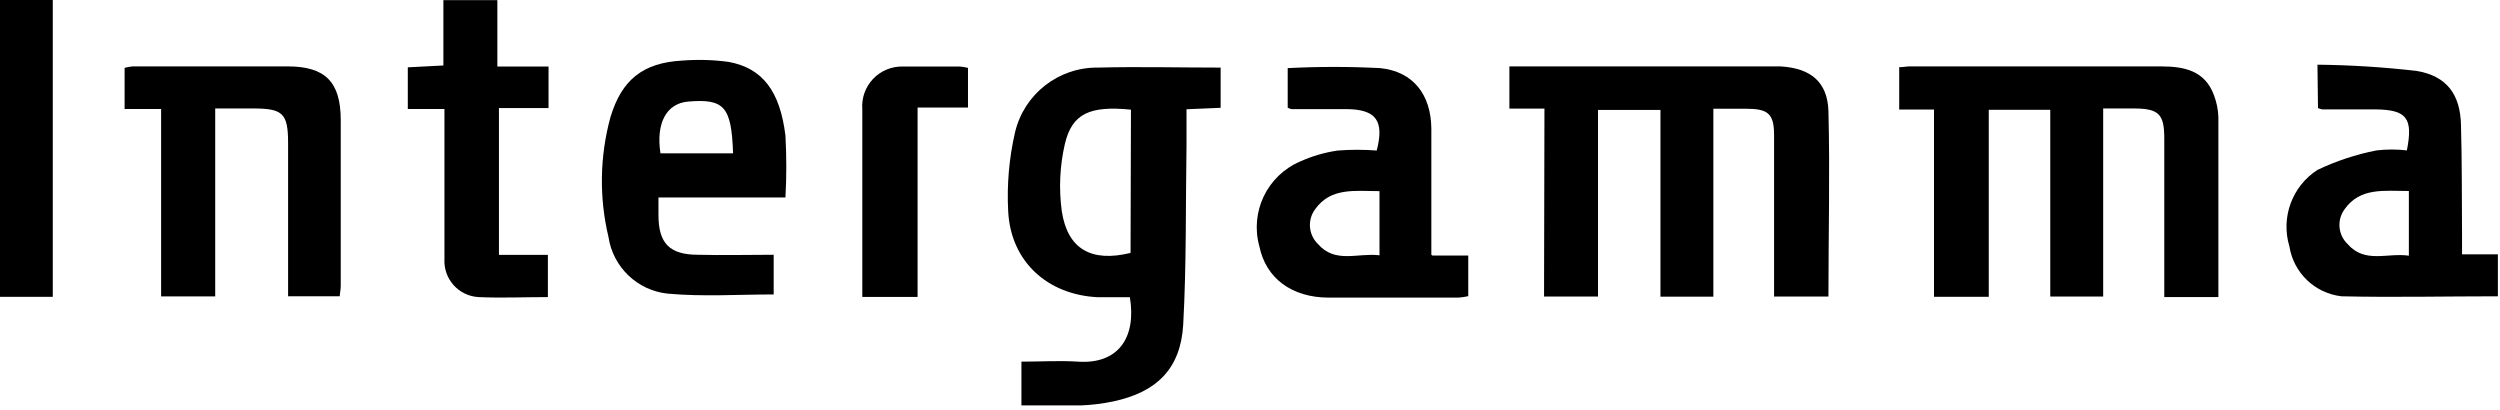 <?xml version="1.0" encoding="utf-8"?>
<svg xmlns="http://www.w3.org/2000/svg" xmlns:xlink="http://www.w3.org/1999/xlink" width="189px" height="31px" viewBox="0 0 189 31" version="1.1">
    <title>intergamma-logo</title>
    <g id="Page-1" stroke="none" stroke-width="1" fill="none" fill-rule="evenodd">
        <g id="intergamma-logo" fill="#000000">
            <path d="M167.74,22.46 L163.62,22.46 C163.62,21.97 163.62,21.51 163.62,21.06 C163.62,17.53 163.62,14 163.62,10.47 C163.62,8.61 163.2,8.21 161.32,8.2 L159,8.2 L159,22.42 L155,22.42 L155,8.3 L150.35,8.3 L150.35,22.44 L146.21,22.44 L146.21,8.28 L143.58,8.28 L143.58,5.08 C143.88,5.08 144.13,5.02 144.38,5.02 L163.38,5.02 C165.13,5.02 166.7,5.34 167.38,7.21 C167.579,7.735 167.69,8.289 167.71,8.85 C167.71,13.36 167.71,17.85 167.71,22.46" id="Path"/>
            <path d="M116.76,8.21 L114.11,8.21 L114.11,5.02 L133.17,5.02 C133.65,5.02 134.17,5.02 134.6,5.02 C136.87,5.15 138.17,6.18 138.23,8.42 C138.35,13.05 138.23,17.69 138.23,22.42 L134.12,22.42 L134.12,20.8 C134.12,17.27 134.12,13.8 134.12,10.22 C134.12,8.58 133.66,8.22 131.98,8.22 L129.53,8.22 L129.53,22.43 L125.53,22.43 L125.53,8.31 L120.81,8.31 L120.81,22.42 L116.73,22.42 L116.76,8.21 Z" id="Path"/>
            <path d="M85.5,8.29 C82.39,7.98 81.04,8.58 80.5,10.9 C80.12,12.559 80.042,14.273 80.27,15.96 C80.71,18.86 82.53,19.84 85.47,19.12 L85.5,8.29 Z M92.28,5.1 L92.28,8.15 L89.7,8.26 C89.7,9.26 89.7,10.12 89.7,11.01 C89.63,15.53 89.7,20.01 89.45,24.56 C89.25,27.88 87.45,29.65 84.15,30.35 C83.34,30.52 82.517,30.62 81.69,30.65 C80.23,30.65 78.76,30.65 77.22,30.65 L77.22,27.34 C78.65,27.34 80.08,27.25 81.49,27.34 C84.49,27.55 85.93,25.58 85.42,22.47 C84.63,22.47 83.82,22.47 83,22.47 C79.19,22.29 76.42,19.78 76.22,15.99 C76.111,13.976 76.286,11.956 76.74,9.99 C77.431,7.101 80.03,5.075 83,5.11 C86.07,5.03 89.15,5.11 92.29,5.11 L92.28,5.1 Z" id="Shape"/>
            <path d="M104.29,14.45 C102.44,14.45 100.62,14.15 99.43,15.81 C98.827,16.613 98.913,17.738 99.63,18.44 C100.94,19.95 102.63,19.1 104.29,19.3 L104.29,14.45 Z M108.29,19.32 L111,19.32 L111,22.39 C110.753,22.446 110.502,22.482 110.25,22.5 C106.99,22.5 103.73,22.5 100.47,22.5 C97.62,22.5 95.7,21.01 95.21,18.63 C94.48,16.02 95.798,13.274 98.29,12.21 C99.196,11.8 100.155,11.52 101.14,11.38 C102.119,11.305 103.101,11.305 104.08,11.38 C104.67,9.12 104.02,8.27 101.81,8.25 L97.64,8.25 C97.538,8.23 97.44,8.193 97.35,8.14 L97.35,5.15 C99.682,5.03 102.018,5.03 104.35,5.15 C106.84,5.41 108.18,7.15 108.21,9.71 C108.21,12.38 108.21,15.05 108.21,17.71 L108.21,19.26 L108.29,19.32 Z" id="Shape"/>
            <path d="M182.11,14.44 C180.25,14.44 178.43,14.15 177.25,15.82 C176.655,16.63 176.753,17.756 177.48,18.45 C178.79,19.95 180.48,19.09 182.11,19.33 L182.11,14.44 Z M175.2,4.89 C177.7,4.917 180.196,5.074 182.68,5.36 C185,5.74 186,7.17 186.05,9.45 C186.13,12.2 186.11,14.95 186.13,17.7 L186.13,19.23 L188.84,19.23 L188.84,22.4 C184.84,22.4 180.95,22.49 177.02,22.4 C175.008,22.173 173.396,20.63 173.08,18.63 C172.418,16.448 173.278,14.092 175.19,12.85 C176.615,12.17 178.12,11.672 179.67,11.37 C180.431,11.28 181.199,11.28 181.96,11.37 C182.44,8.93 181.96,8.29 179.56,8.27 L175.56,8.27 C175.45,8.249 175.343,8.215 175.24,8.17 L175.2,4.89 Z" id="Shape"/>
            <path d="M16.27,8.2 L16.27,22.41 L12.18,22.41 L12.18,8.24 L9.42,8.24 L9.42,5.13 C9.616,5.074 9.817,5.037 10.02,5.02 C13.94,5.02 17.85,5.02 21.76,5.02 C24.6,5.02 25.76,6.21 25.76,9.08 C25.76,13.25 25.76,17.42 25.76,21.6 C25.76,21.85 25.71,22.09 25.68,22.4 L21.78,22.4 L21.78,18.3 C21.78,15.81 21.78,13.3 21.78,10.82 C21.78,8.55 21.37,8.2 19.12,8.2 L16.27,8.2" id="Path"/>
            <path d="M55.42,11.59 C55.3,8.05 54.75,7.45 52.02,7.68 C50.39,7.82 49.58,9.29 49.93,11.59 L55.42,11.59 Z M59.42,14.93 L49.78,14.93 C49.78,15.43 49.78,15.84 49.78,16.26 C49.78,18.4 50.62,19.26 52.78,19.26 C54.64,19.31 56.51,19.26 58.49,19.26 L58.49,22.26 C55.8,22.26 53.15,22.44 50.49,22.2 C48.189,21.965 46.34,20.198 46,17.91 C45.289,14.929 45.341,11.816 46.15,8.86 C47,6.02 48.62,4.74 51.58,4.58 C52.75,4.488 53.927,4.521 55.09,4.68 C57.64,5.15 58.97,6.88 59.38,10.26 C59.466,11.815 59.466,13.375 59.38,14.93 L59.42,14.93 Z" id="Shape"/>
            <path d="M37.6,5.03 L41.47,5.03 L41.47,8.17 L37.72,8.17 L37.72,19.27 L41.42,19.27 L41.42,22.46 C39.64,22.46 37.91,22.54 36.18,22.46 C34.675,22.379 33.521,21.095 33.6,19.59 C33.6,16.32 33.6,13.05 33.6,9.78 L33.6,8.24 L30.83,8.24 L30.83,5.09 L33.52,4.95 L33.52,0.01 L37.6,0.01 L37.6,5.03 Z" id="Path"/>
            <polygon id="Path" points="0 22.44 3.99 22.44 3.99 0 0 0"/>
            <path d="M73.18,5.13 L73.18,8.13 L69.37,8.13 L69.37,22.45 L65.19,22.45 L65.19,18.08 C65.19,14.81 65.19,11.53 65.19,8.26 C65.124,7.411 65.422,6.574 66.01,5.958 C66.597,5.342 67.419,5.005 68.27,5.03 C69.7,5.03 71.14,5.03 72.57,5.03 C72.773,5.046 72.973,5.079 73.17,5.13" id="Path"/>
        </g>
    </g>
</svg>